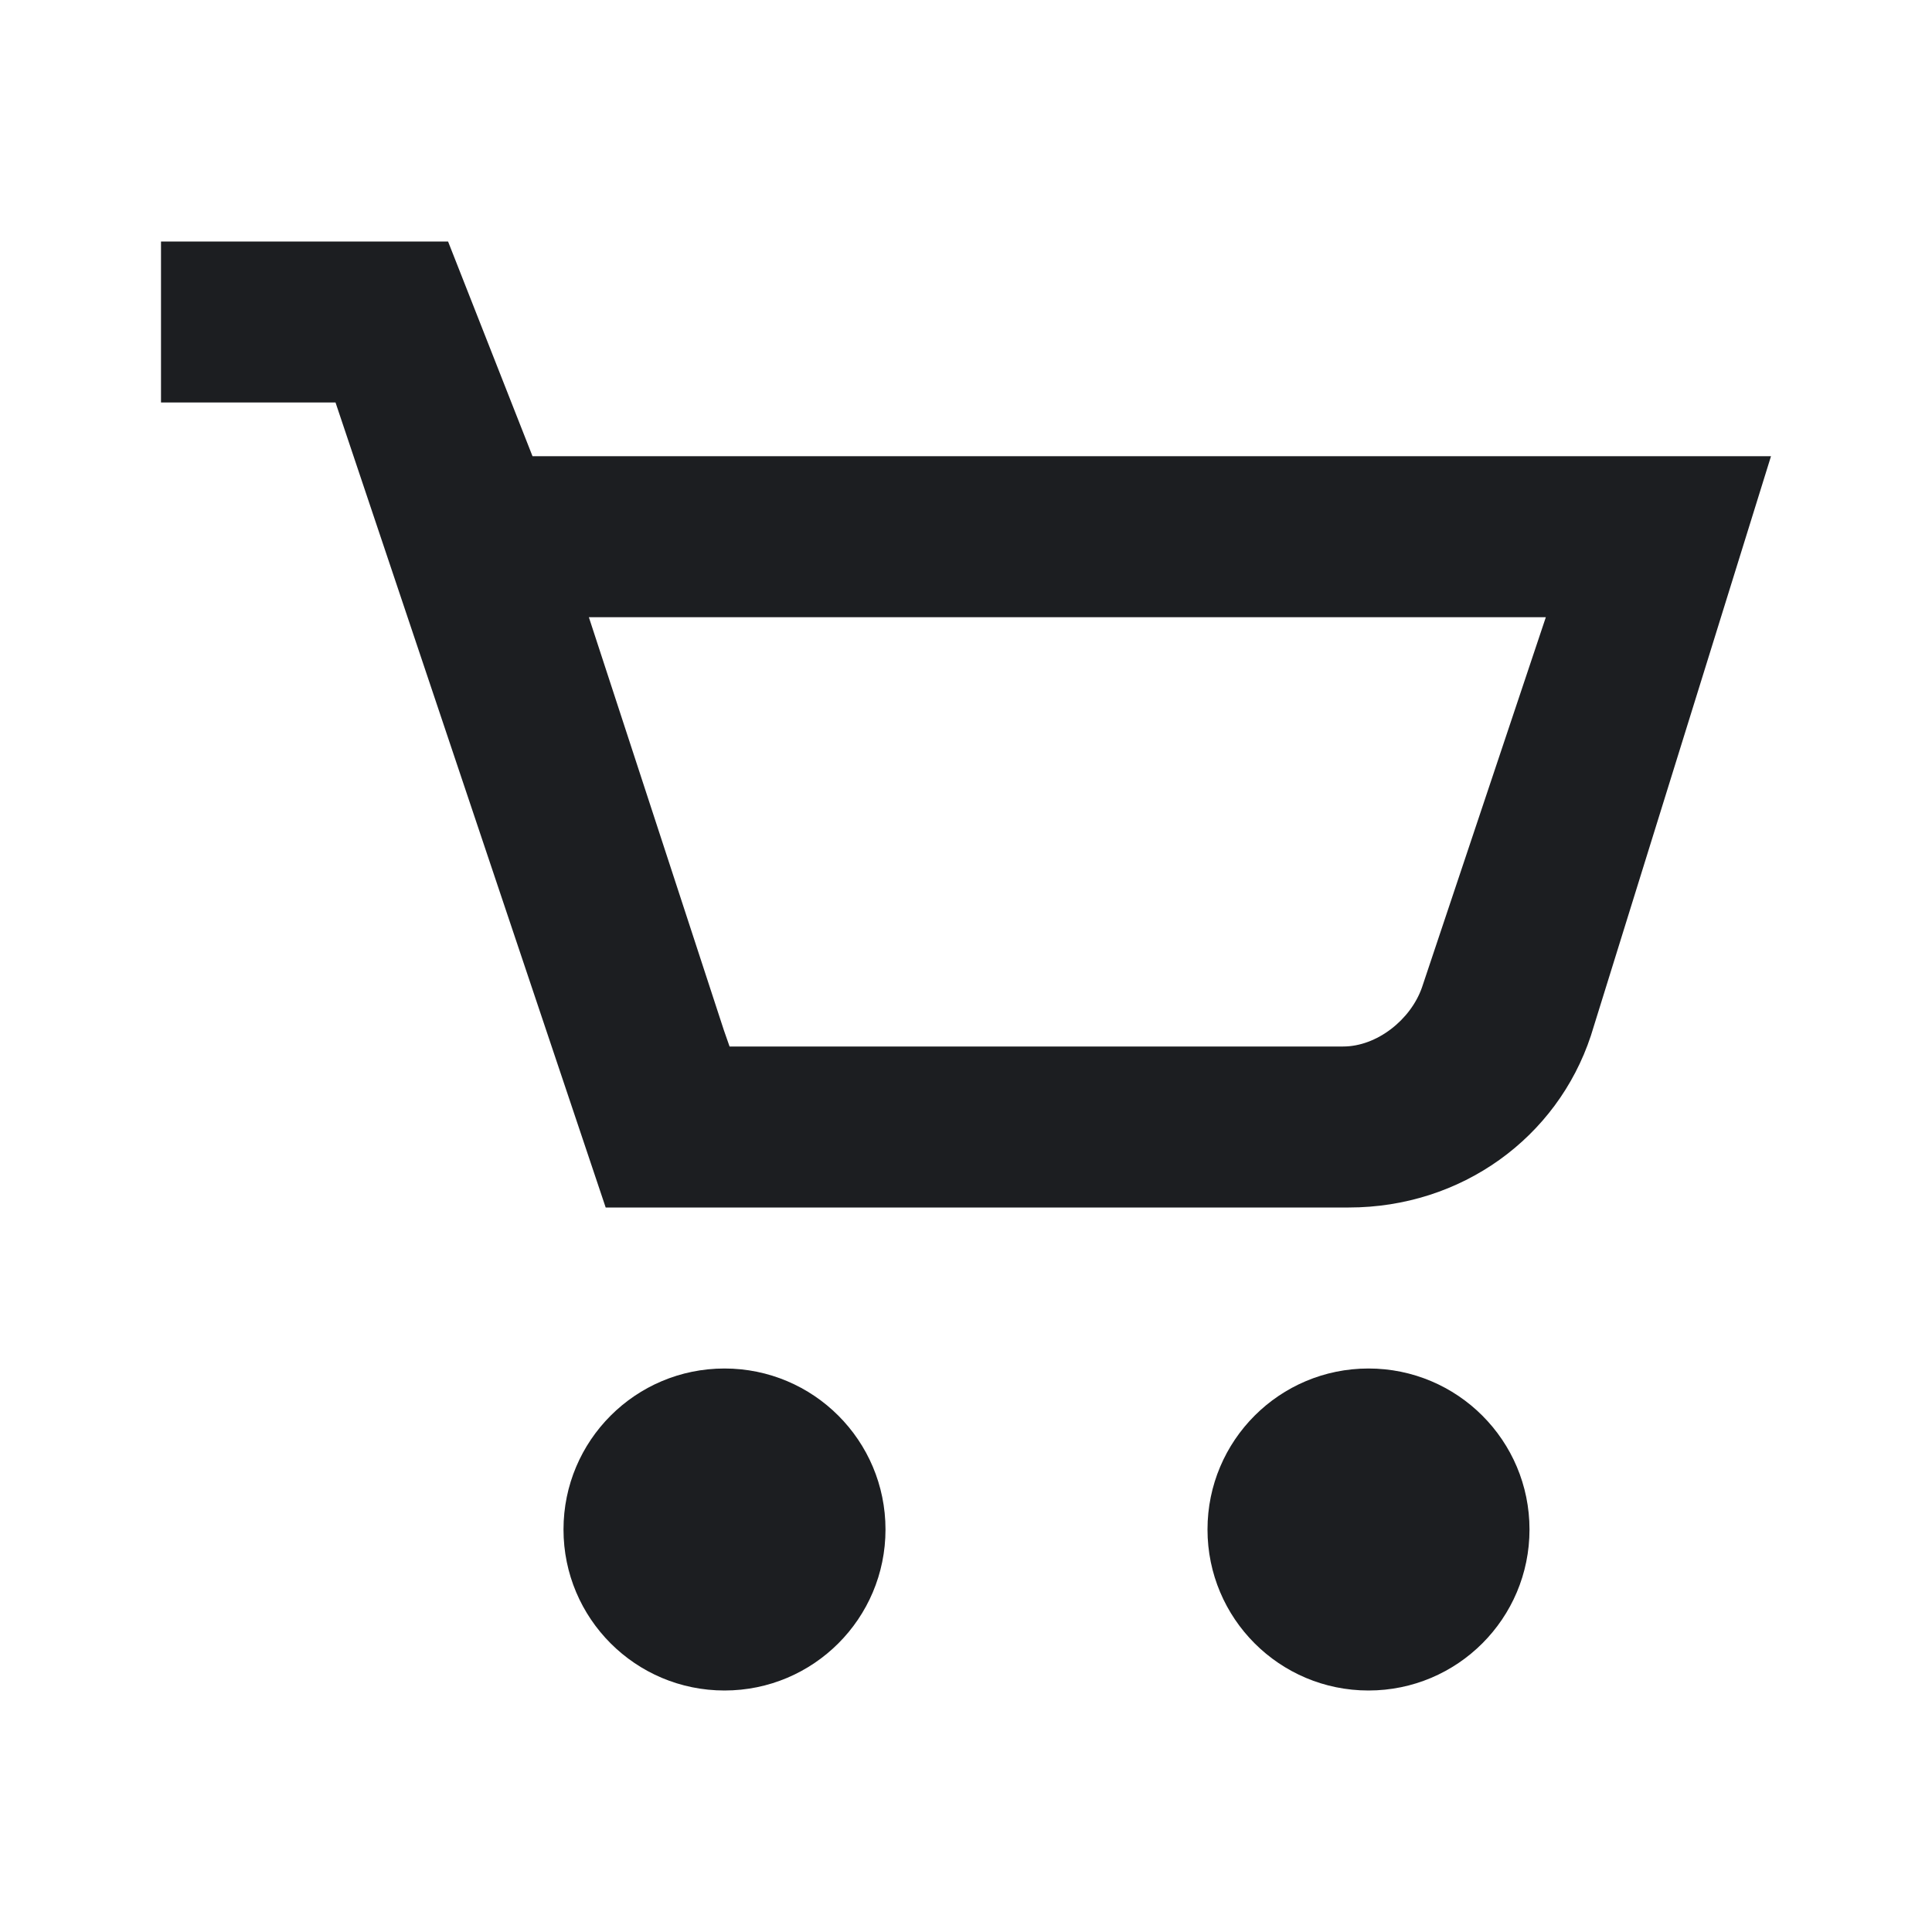 <svg width="24" height="24" viewBox="0 0 24 24" fill="none" xmlns="http://www.w3.org/2000/svg">
<path d="M9 21C10.105 21 11 20.105 11 19C11 17.895 10.105 17 9 17C7.895 17 7 17.895 7 19C7 20.105 7.895 21 9 21Z" fill="#1C1E21"/>
<path d="M17 21C18.105 21 19 20.105 19 19C19 17.895 18.105 17 17 17C15.895 17 15 17.895 15 19C15 20.105 15.895 21 17 21Z" fill="#1C1E21"/>
<path d="M6.615 5.667L5.566 3H2V5H4.168L7.524 15H16.755C18.154 15 19.343 14.133 19.762 12.867L22 5.667H6.615ZM17.664 12.267C17.524 12.667 17.105 13 16.685 13H9.063L8.993 12.8L7.315 7.667H19.203L17.664 12.267Z" fill="#1C1E21"/>
</svg>
